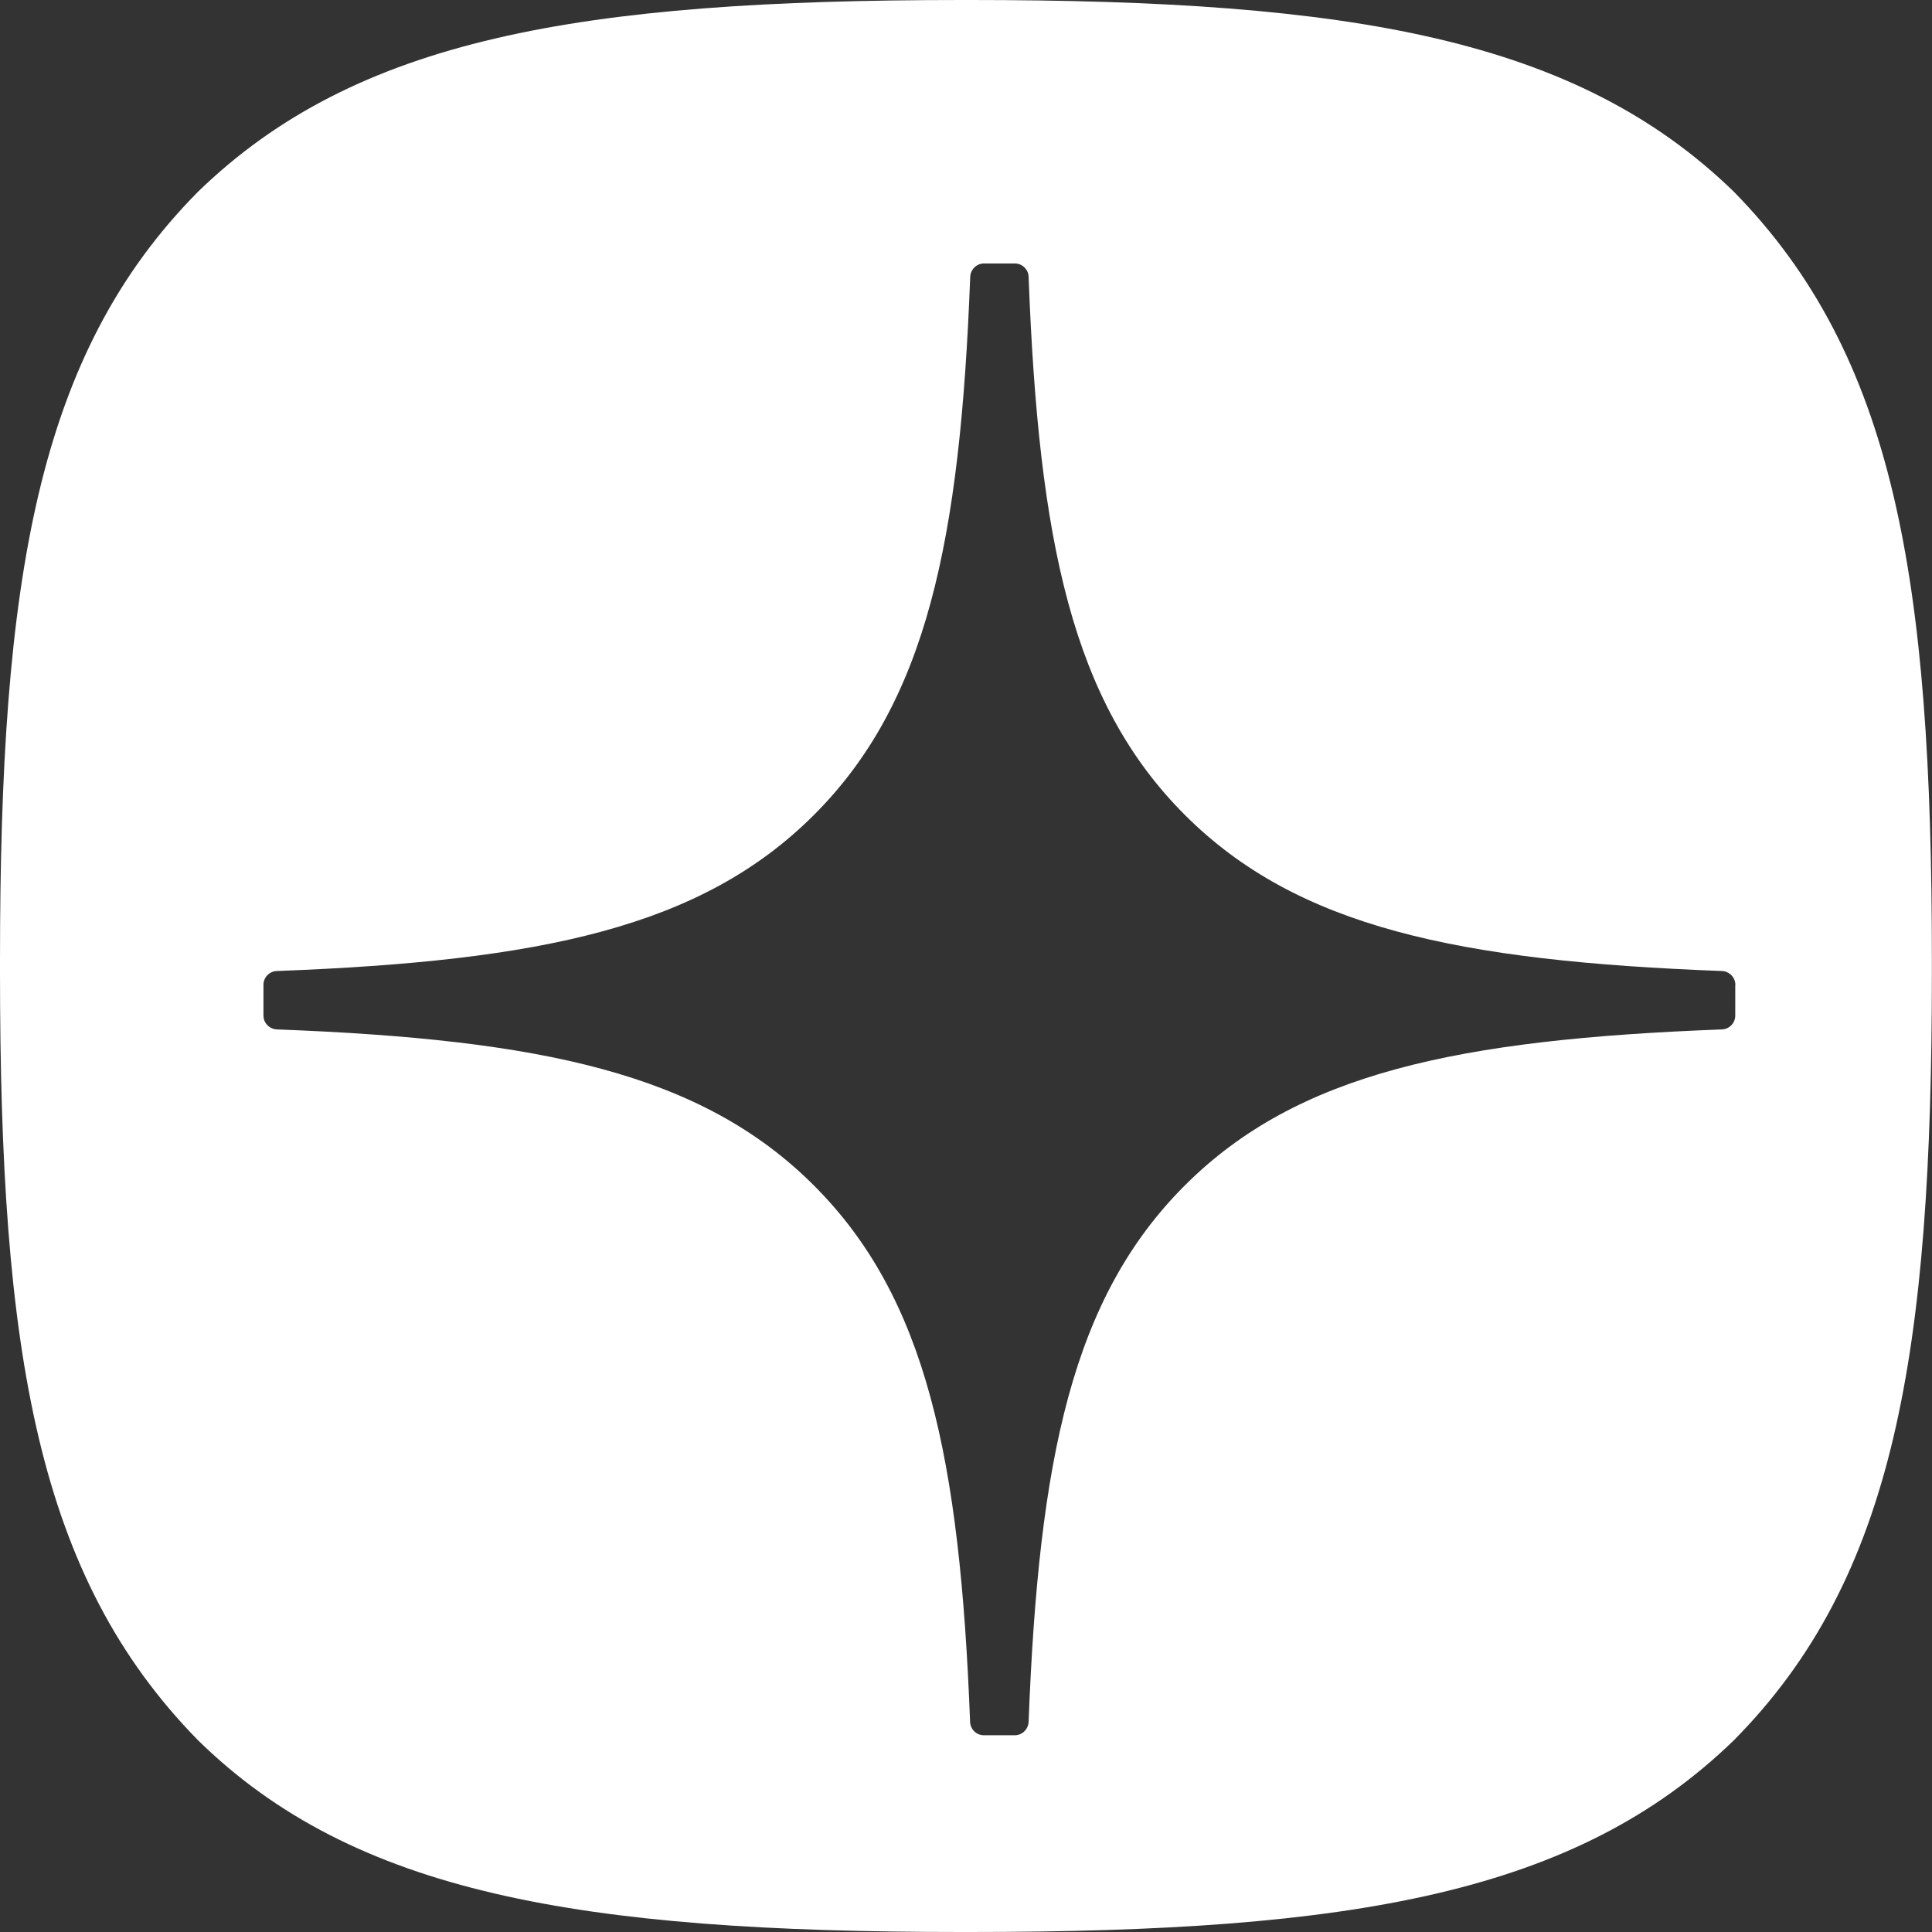 <?xml version="1.0" encoding="UTF-8"?> <svg xmlns="http://www.w3.org/2000/svg" width="500" height="500" viewBox="0 0 500 500" fill="none"><rect x="0" y="0" width="500" height="500" fill="#333333" stroke="none"/><path fill-rule="evenodd" clip-rule="evenodd" d="M250.982 500H248.988C149.726 500 91.675 490.004 51.238 450.369C9.611 407.91 0 350.274 0 251.398V248.602C0 149.726 9.611 91.675 51.238 49.631C92.061 9.998 149.726 0 249.018 0H251.012C349.888 0 407.938 9.998 448.733 49.631C490.359 92.091 499.971 149.726 499.971 248.602V251.398C499.971 350.304 490.359 408.327 448.733 450.369C407.908 490.004 350.275 500 250.982 500ZM445.66 251.298C447.565 251.388 449.112 252.964 449.112 254.868H449.082V262.842C449.082 264.776 447.535 266.352 445.63 266.412C377.292 269 335.732 277.687 306.606 306.814C277.508 335.91 268.821 377.414 266.203 445.63C266.114 447.534 264.537 449.082 262.633 449.082H254.63C252.696 449.082 251.119 447.534 251.06 445.63C248.442 377.414 239.754 335.91 210.658 306.814C181.562 277.717 139.97 269 71.633 266.412C69.729 266.322 68.182 264.746 68.182 262.842V254.868C68.182 252.935 69.729 251.358 71.633 251.298C139.97 248.71 181.532 240.023 210.658 210.897C239.814 181.741 248.501 140.09 251.09 71.633C251.179 69.729 252.756 68.182 254.66 68.182H262.633C264.567 68.182 266.144 69.729 266.203 71.633C268.791 140.119 277.479 181.741 306.636 210.897C335.732 239.993 377.322 248.71 445.66 251.298Z" fill="white"></path></svg> 